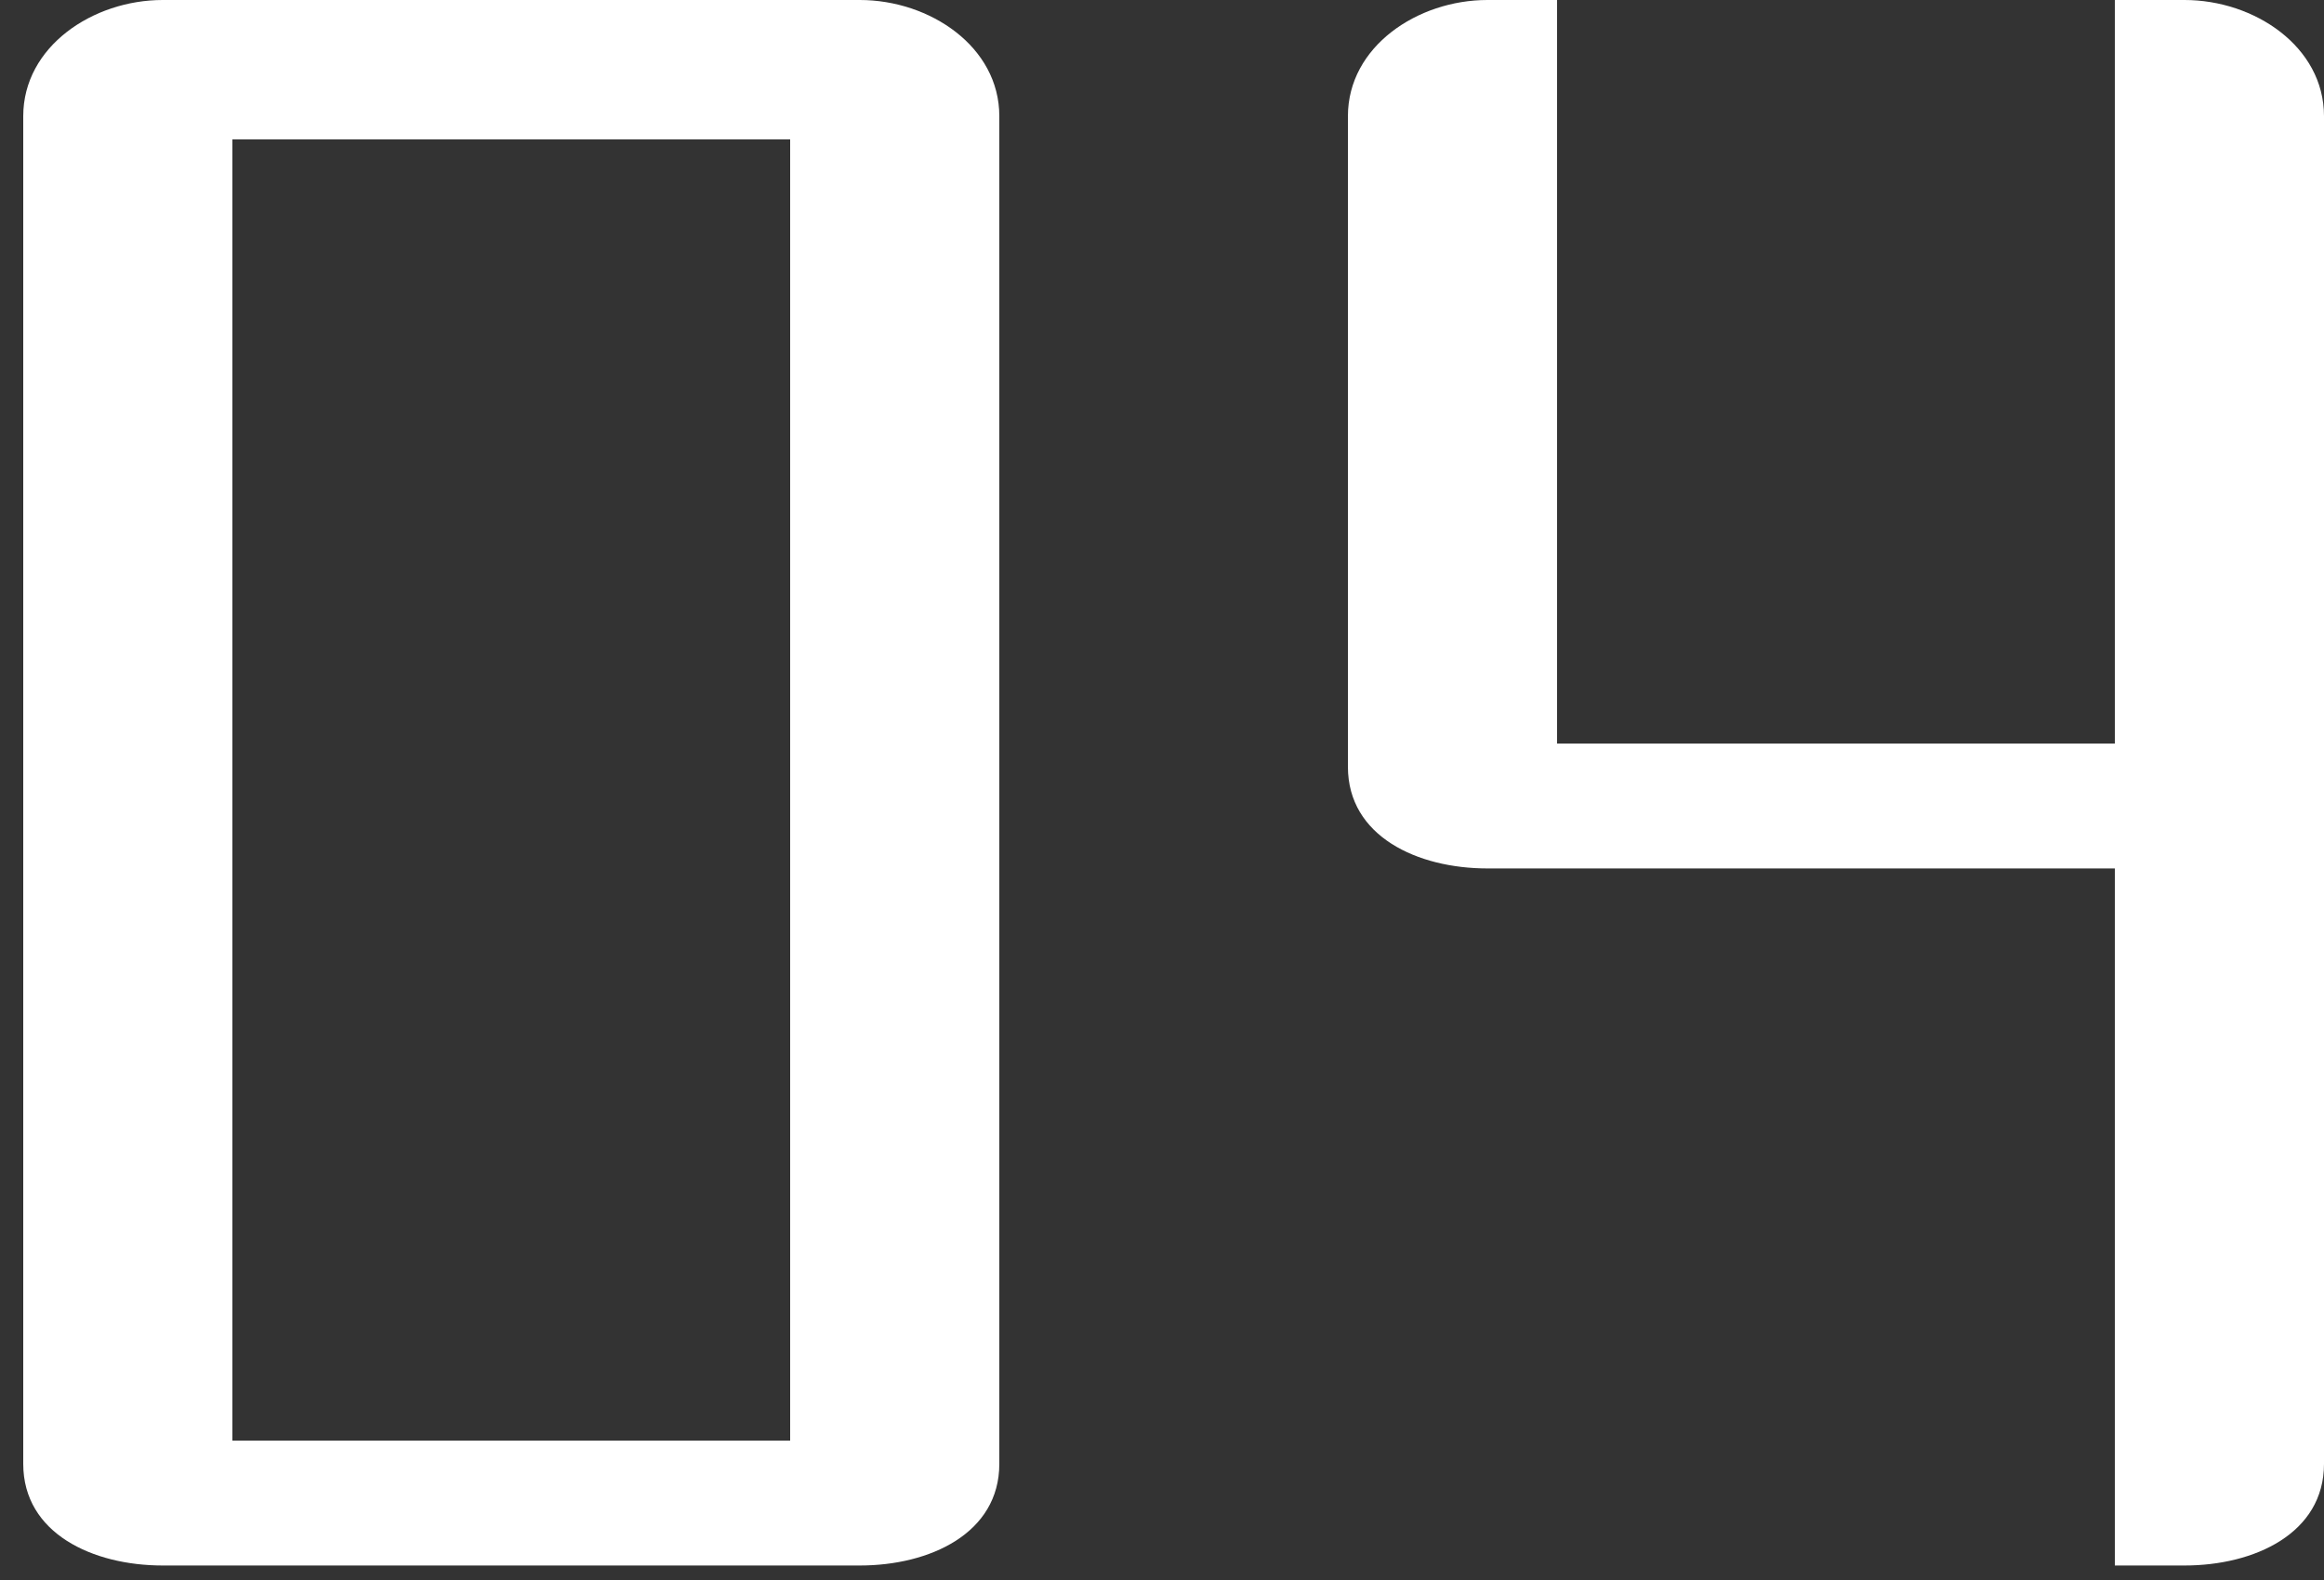 <svg width="50" height="34" viewBox="0 0 50 34" fill="none" xmlns="http://www.w3.org/2000/svg">
<rect x="0" y="0" width="50" height="34" fill="#333333" stroke="none"/>
<path fill-rule="evenodd" clip-rule="evenodd" d="M0.5 2.5C0.5 1 2 0 3.5 0H18.5C20 0 21.5 1 21.5 2.5V31.5C21.5 33 20 33.688 18.5 33.688H3.5C2 33.688 0.5 33 0.5 31.5V2.5ZM17 3H5V31H17V3Z" fill="white"/>
<path d="M33.5 0H32C30.5 0 29 1 29 2.5V16.5C29 18 30.5 18.688 32 18.688H45.5V33.688H47C48.5 33.688 50 33 50 31.5V2.5C50 1 48.5 0 47 0H45.5V3V16H33.5V3V0Z" fill="white"/>
</svg>

